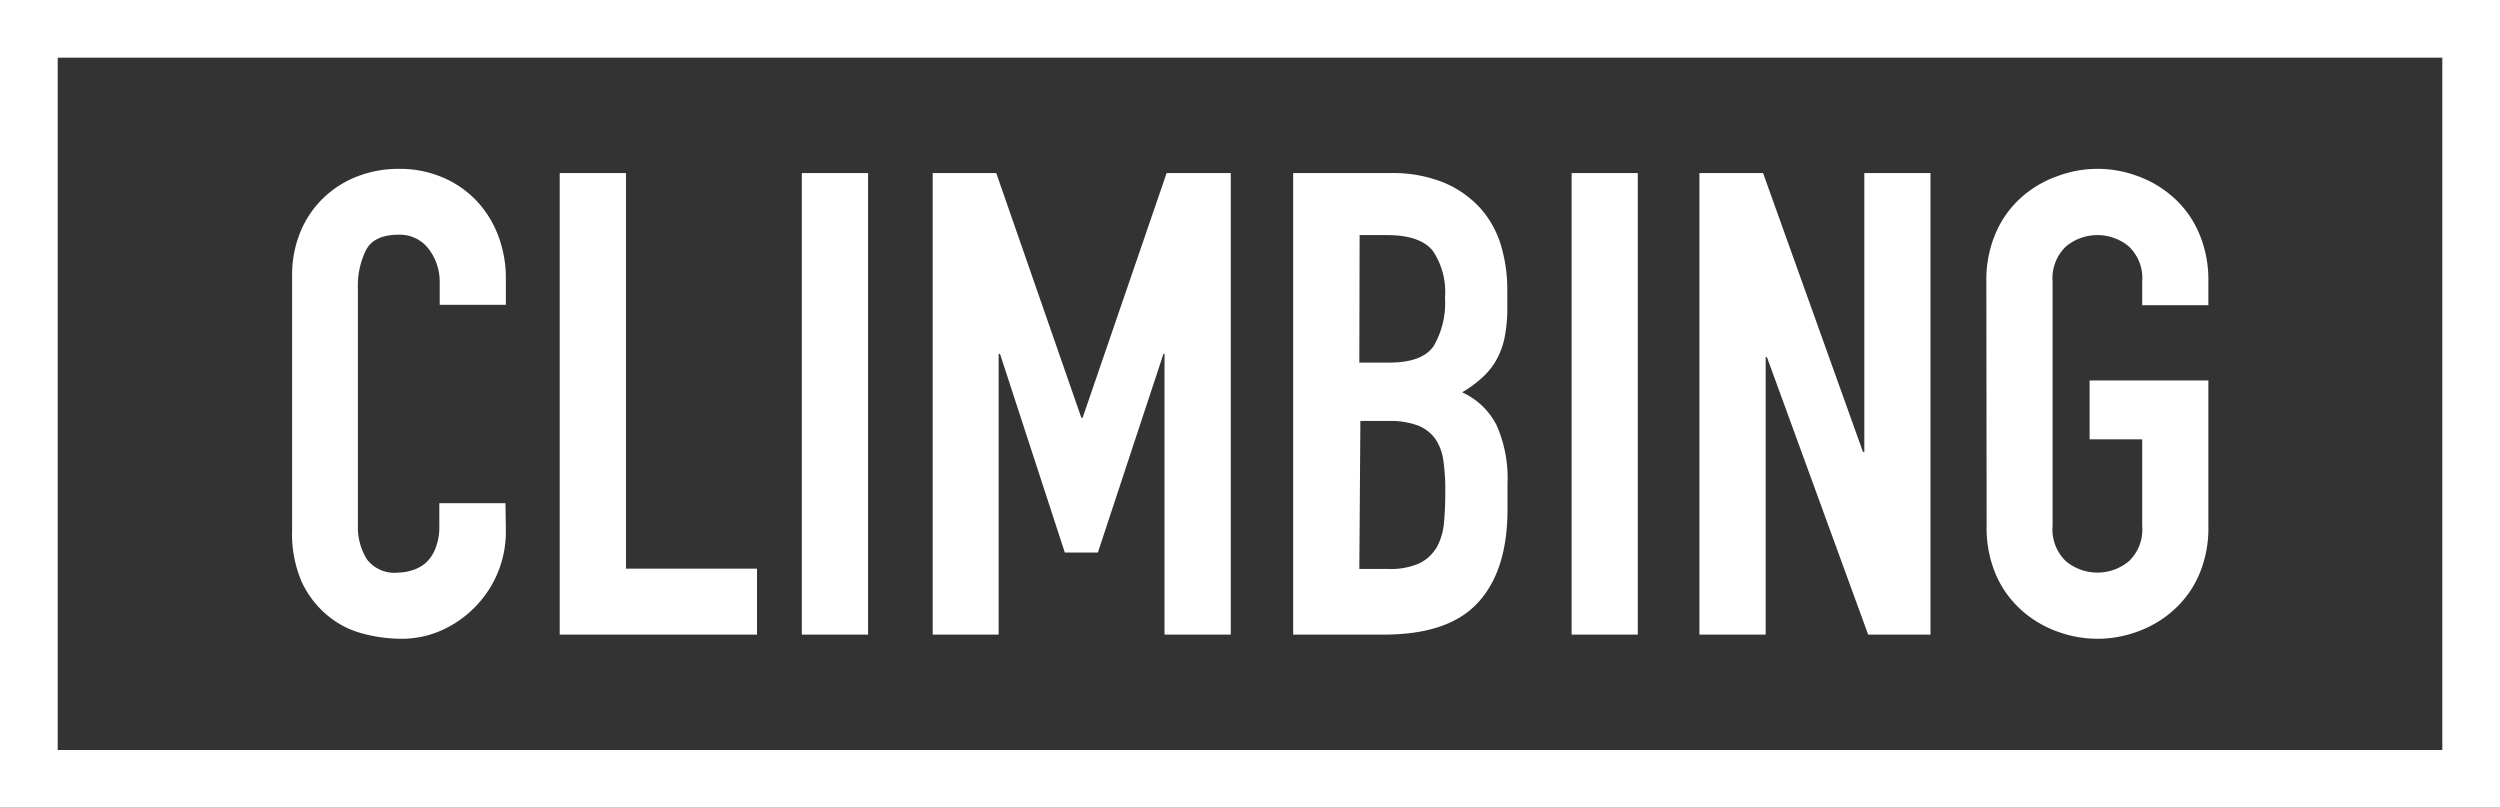 <svg xmlns="http://www.w3.org/2000/svg" viewBox="0 0 260 84"><rect x="0" y="0" width="260" height="84" fill="#333333" stroke="none"/><defs><style>.cls-1{fill:#fff;}</style></defs><title>climbing_label</title><g id="レイヤー_2" data-name="レイヤー 2"><g id="contents_OL"><path class="cls-1" d="M52.61,55.3a11.14,11.14,0,0,1-3.17,7.79A11.24,11.24,0,0,1,46,65.52a10.09,10.09,0,0,1-4.28.91,15.44,15.44,0,0,1-4-.54A9.45,9.45,0,0,1,34.05,64a10.09,10.09,0,0,1-2.67-3.48,12.64,12.64,0,0,1-1-5.47V28.63a11.68,11.68,0,0,1,.81-4.38,10.31,10.31,0,0,1,2.29-3.51A10.59,10.59,0,0,1,37,18.41a11.93,11.93,0,0,1,4.55-.85,11.34,11.34,0,0,1,4.39.85,10.49,10.49,0,0,1,3.51,2.36,10.83,10.83,0,0,1,2.33,3.65A12.44,12.44,0,0,1,52.61,29v2.7H45.73v-2.3a5.6,5.6,0,0,0-1.15-3.51,3.75,3.75,0,0,0-3.11-1.48c-1.71,0-2.84.53-3.4,1.59a8.36,8.36,0,0,0-.85,4V54.62a6.4,6.4,0,0,0,.91,3.51,3.59,3.59,0,0,0,3.28,1.42,4.93,4.93,0,0,0,1.45-.24,3.87,3.87,0,0,0,1.42-.77,4,4,0,0,0,1-1.49,6,6,0,0,0,.41-2.36V52.33h6.88Z"/><path class="cls-1" d="M58.21,18H65.1V59.14H78.73V66H58.21Z"/><path class="cls-1" d="M83.39,18h6.89V66H83.39Z"/><path class="cls-1" d="M97,18h6.61l8.85,25.45h.13L121.33,18H128V66h-6.89V36.8H121l-6.82,20.66h-3.44L104,36.8h-.14V66H97Z"/><path class="cls-1" d="M134.49,18h10.06a14.17,14.17,0,0,1,5.63,1,10.8,10.8,0,0,1,3.82,2.7,10.29,10.29,0,0,1,2.12,3.88,16.15,16.15,0,0,1,.64,4.56v1.75a15.51,15.51,0,0,1-.3,3.31,8,8,0,0,1-.91,2.36,7.36,7.36,0,0,1-1.49,1.79,12.15,12.15,0,0,1-2,1.45,7.52,7.52,0,0,1,3.58,3.41,13.53,13.53,0,0,1,1.14,6.05v2.69c0,4.24-1,7.47-3.07,9.72S148.37,66,143.87,66h-9.38Zm6.88,19.71h3.11q3.44,0,4.62-1.72a8.86,8.86,0,0,0,1.18-5A7.64,7.64,0,0,0,149,26.07q-1.32-1.62-4.76-1.62h-2.84Zm0,21.46h3a7.36,7.36,0,0,0,3.28-.6,4.3,4.3,0,0,0,1.79-1.69,6.45,6.45,0,0,0,.74-2.57c.09-1,.13-2.06.13-3.24a21,21,0,0,0-.2-3.17,5.25,5.25,0,0,0-.84-2.26,4,4,0,0,0-1.79-1.38,8,8,0,0,0-3-.48h-3Z"/><path class="cls-1" d="M163.45,18h6.88V66h-6.88Z"/><path class="cls-1" d="M176.74,18h6.62l10.39,29h.14V18h6.88V66h-6.48L183.76,37.14h-.13V66h-6.89Z"/><path class="cls-1" d="M206.58,29.31a12.36,12.36,0,0,1,1-5.13,10.53,10.53,0,0,1,2.67-3.68A11.34,11.34,0,0,1,214,18.31a11.86,11.86,0,0,1,8.3,0A11.34,11.34,0,0,1,226,20.5a10.53,10.53,0,0,1,2.67,3.68,12.36,12.36,0,0,1,1,5.13v2.43h-6.88V29.31a4.57,4.57,0,0,0-1.39-3.68,5.12,5.12,0,0,0-6.54,0,4.57,4.57,0,0,0-1.39,3.68V54.69a4.55,4.55,0,0,0,1.39,3.68,5.12,5.12,0,0,0,6.54,0,4.55,4.55,0,0,0,1.39-3.68v-9h-5.47V39.57h12.35V54.69a12.27,12.27,0,0,1-1,5.16A10.6,10.6,0,0,1,226,63.5a11.34,11.34,0,0,1-3.71,2.19,12,12,0,0,1-8.3,0,11.34,11.34,0,0,1-3.71-2.19,10.6,10.6,0,0,1-2.67-3.65,12.27,12.27,0,0,1-1-5.16Z"/><path class="cls-1" d="M260,84H0V0H260ZM6,78H254V6H6Z"/></g></g></svg>